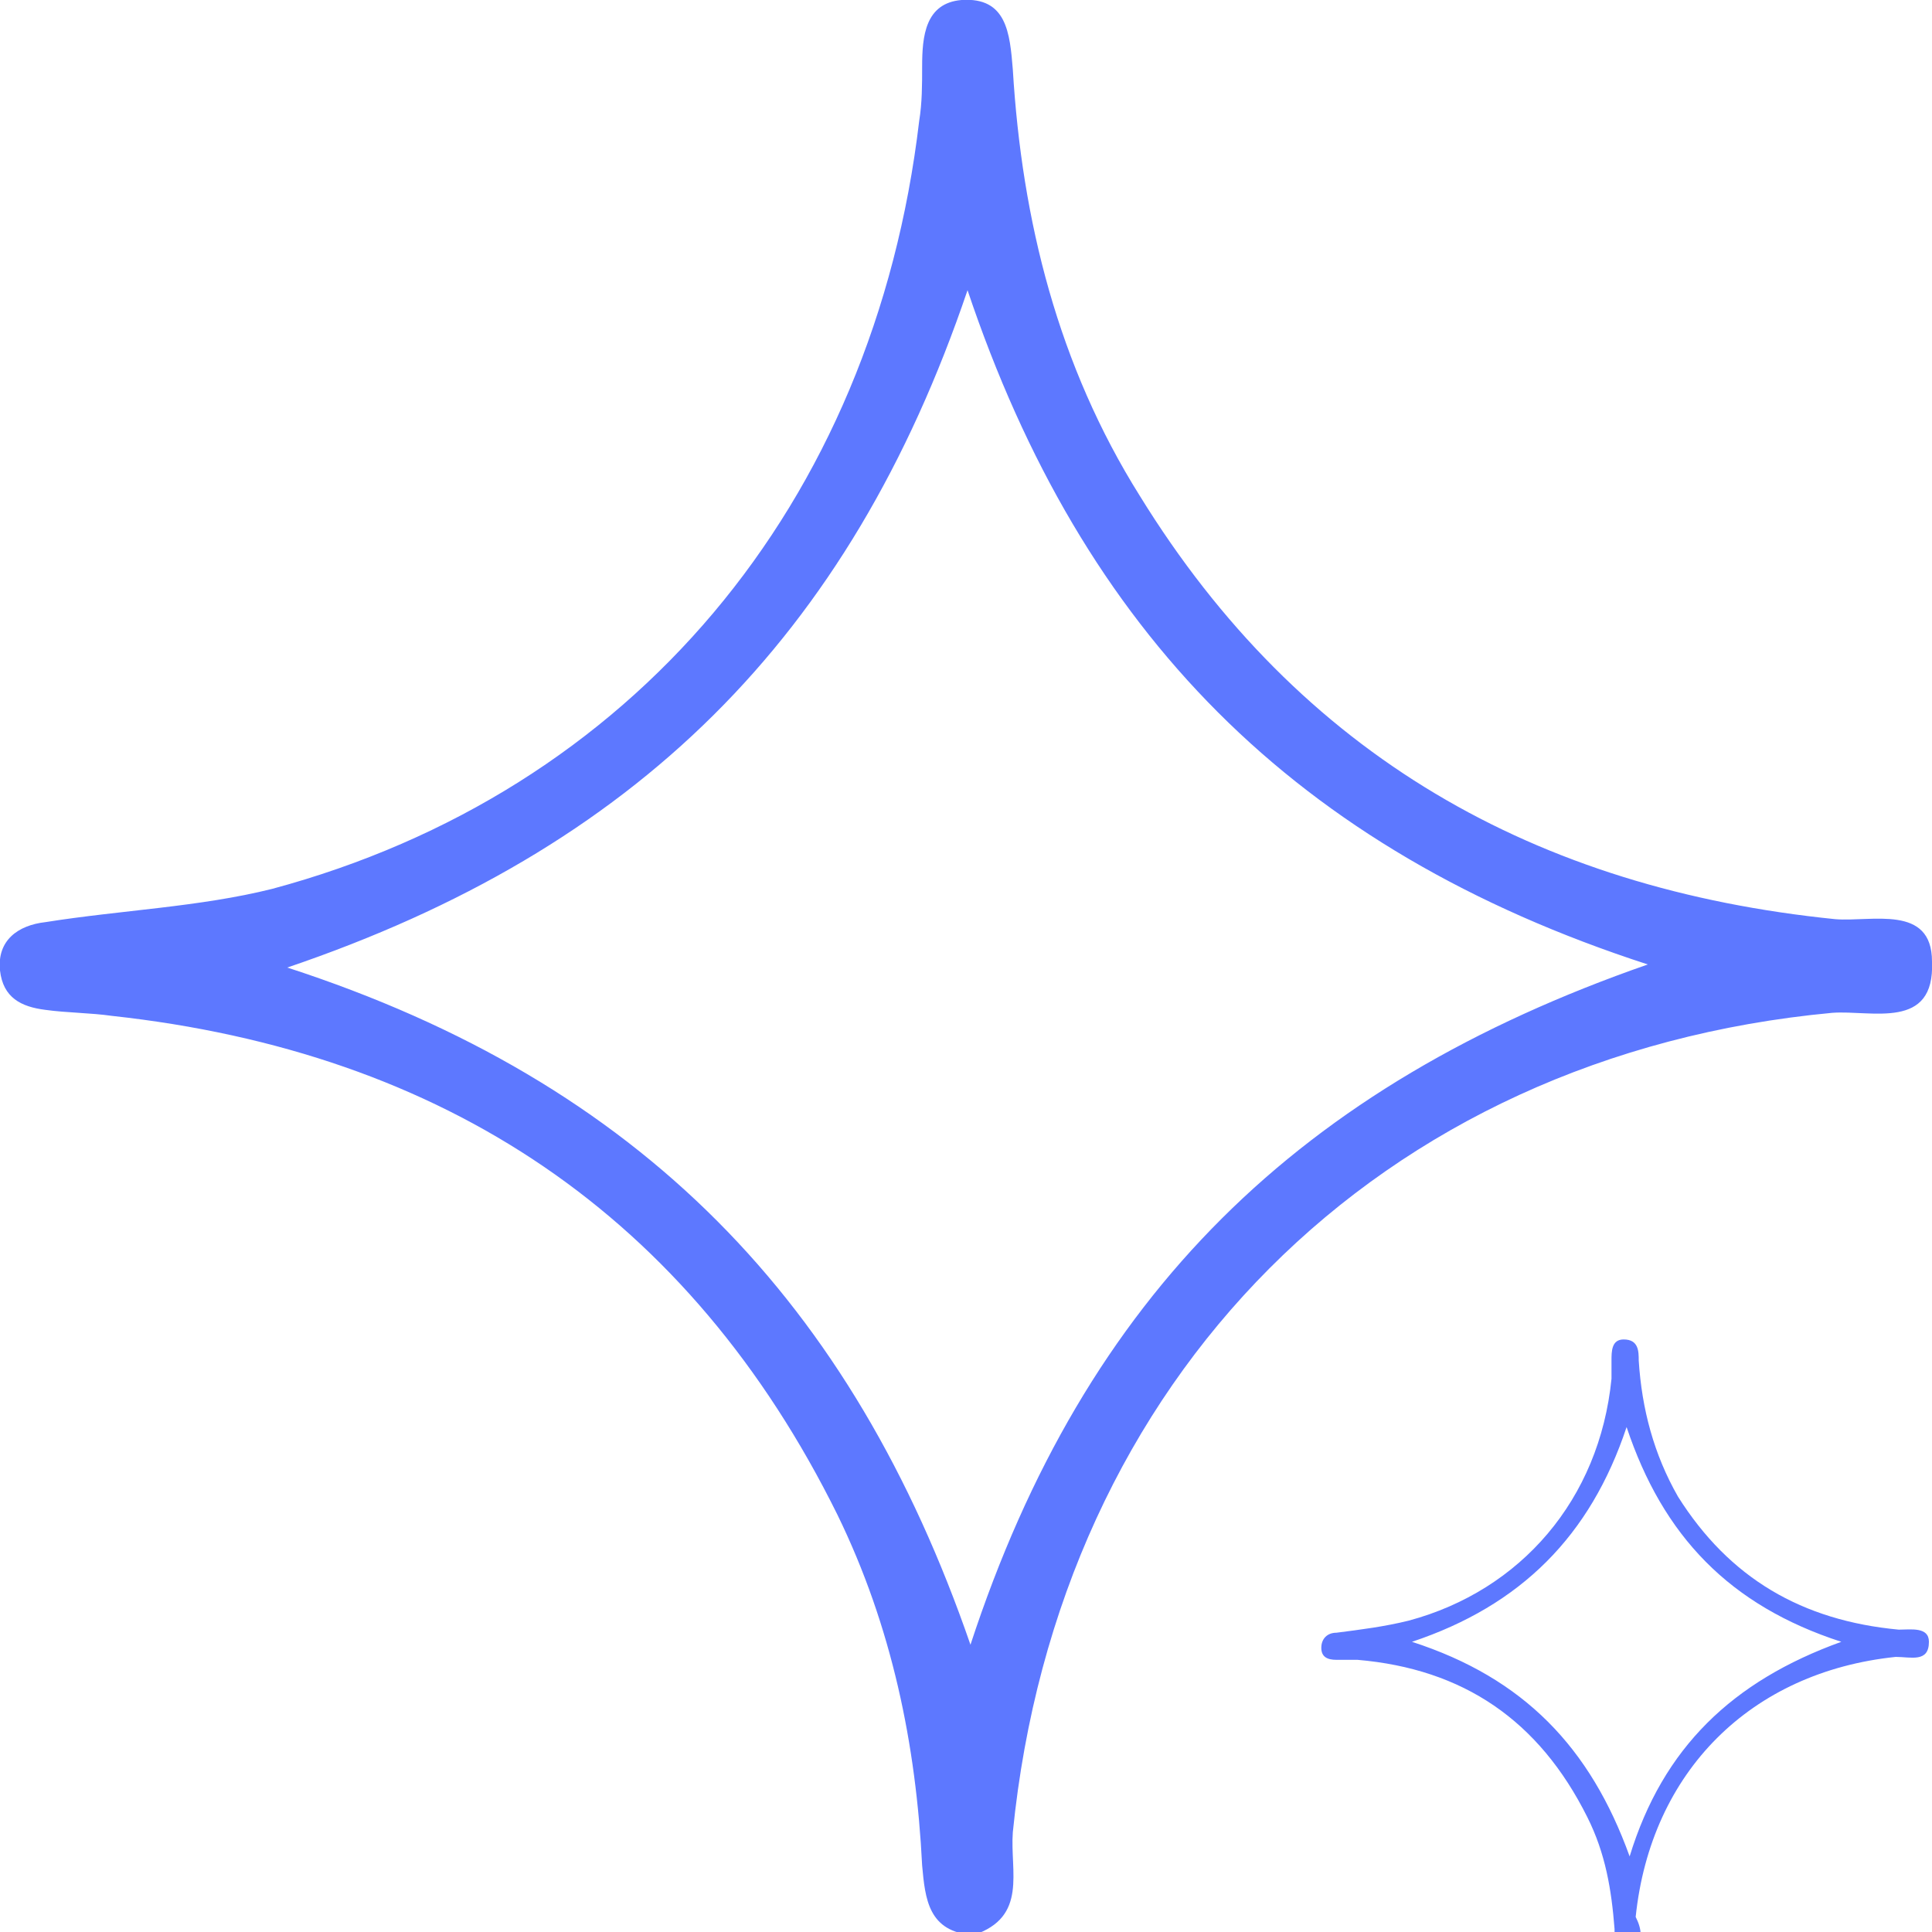 <?xml version="1.0" encoding="UTF-8"?>
<svg xmlns="http://www.w3.org/2000/svg" xmlns:xlink="http://www.w3.org/1999/xlink" width="64px" height="64px" viewBox="0 0 64 64" version="1.1">
<g id="surface1">
<path style=" stroke:none;fill-rule:nonzero;fill:rgb(36.471%,47.059%,100%);fill-opacity:1;" d="M 32.25 64.102 C 30.746 64 30.648 62.898 30.547 61.797 C 30.348 57.789 29.547 53.883 27.742 50.18 C 22.836 40.262 14.723 34.855 3.707 33.652 C 3.004 33.551 2.203 33.551 1.504 33.453 C 0.699 33.352 0.102 33.051 0 32.148 C -0.102 31.148 0.602 30.648 1.504 30.547 C 4.008 30.148 6.609 30.047 9.016 29.445 C 20.934 26.242 28.945 16.727 30.449 4.008 C 30.547 3.406 30.547 2.805 30.547 2.203 C 30.547 1.203 30.648 0.102 31.852 0 C 33.352 -0.102 33.453 1.102 33.551 2.305 C 33.852 7.312 35.055 12.117 37.758 16.426 C 43.066 25.039 50.879 29.445 60.797 30.449 C 61.996 30.547 64 29.945 64 31.852 C 64.102 34.152 61.996 33.453 60.695 33.551 C 45.672 34.953 35.055 45.672 33.551 60.695 C 33.453 61.996 34.055 63.5 32.25 64.102 Z M 54.586 31.949 C 42.867 28.145 35.855 20.934 32.051 9.613 C 28.145 21.133 21.031 28.145 9.516 32.051 C 21.234 35.855 28.242 43.168 32.148 54.484 C 35.957 42.867 43.066 35.957 54.586 31.949 Z M 54.586 31.949 "/>
<path style=" stroke:none;fill-rule:nonzero;fill:rgb(36.471%,47.059%,100%);fill-opacity:1;" d="M 53.984 64.602 C 53.484 64.602 53.484 64.199 53.484 63.898 C 53.383 62.598 53.184 61.395 52.582 60.195 C 50.98 56.988 48.477 55.285 44.969 54.984 C 44.77 54.984 44.469 54.984 44.27 54.984 C 43.969 54.984 43.77 54.887 43.77 54.586 C 43.77 54.285 43.969 54.086 44.27 54.086 C 45.07 53.984 45.871 53.883 46.672 53.684 C 50.379 52.684 52.984 49.676 53.383 45.672 C 53.383 45.473 53.383 45.27 53.383 45.07 C 53.383 44.77 53.383 44.371 53.785 44.371 C 54.285 44.371 54.285 44.77 54.285 45.07 C 54.387 46.672 54.785 48.176 55.586 49.578 C 57.289 52.281 59.691 53.684 62.898 53.984 C 63.301 53.984 63.898 53.883 63.898 54.387 C 63.898 55.086 63.301 54.887 62.797 54.887 C 57.992 55.387 54.684 58.691 54.184 63.5 C 54.387 63.898 54.484 64.402 53.984 64.602 Z M 60.996 54.387 C 57.289 53.184 55.086 50.879 53.883 47.273 C 52.684 50.879 50.379 53.184 46.773 54.387 C 50.48 55.586 52.684 57.891 53.984 61.496 C 55.086 57.891 57.391 55.688 60.996 54.387 Z M 60.996 54.387 "/>
</g>
</svg>
